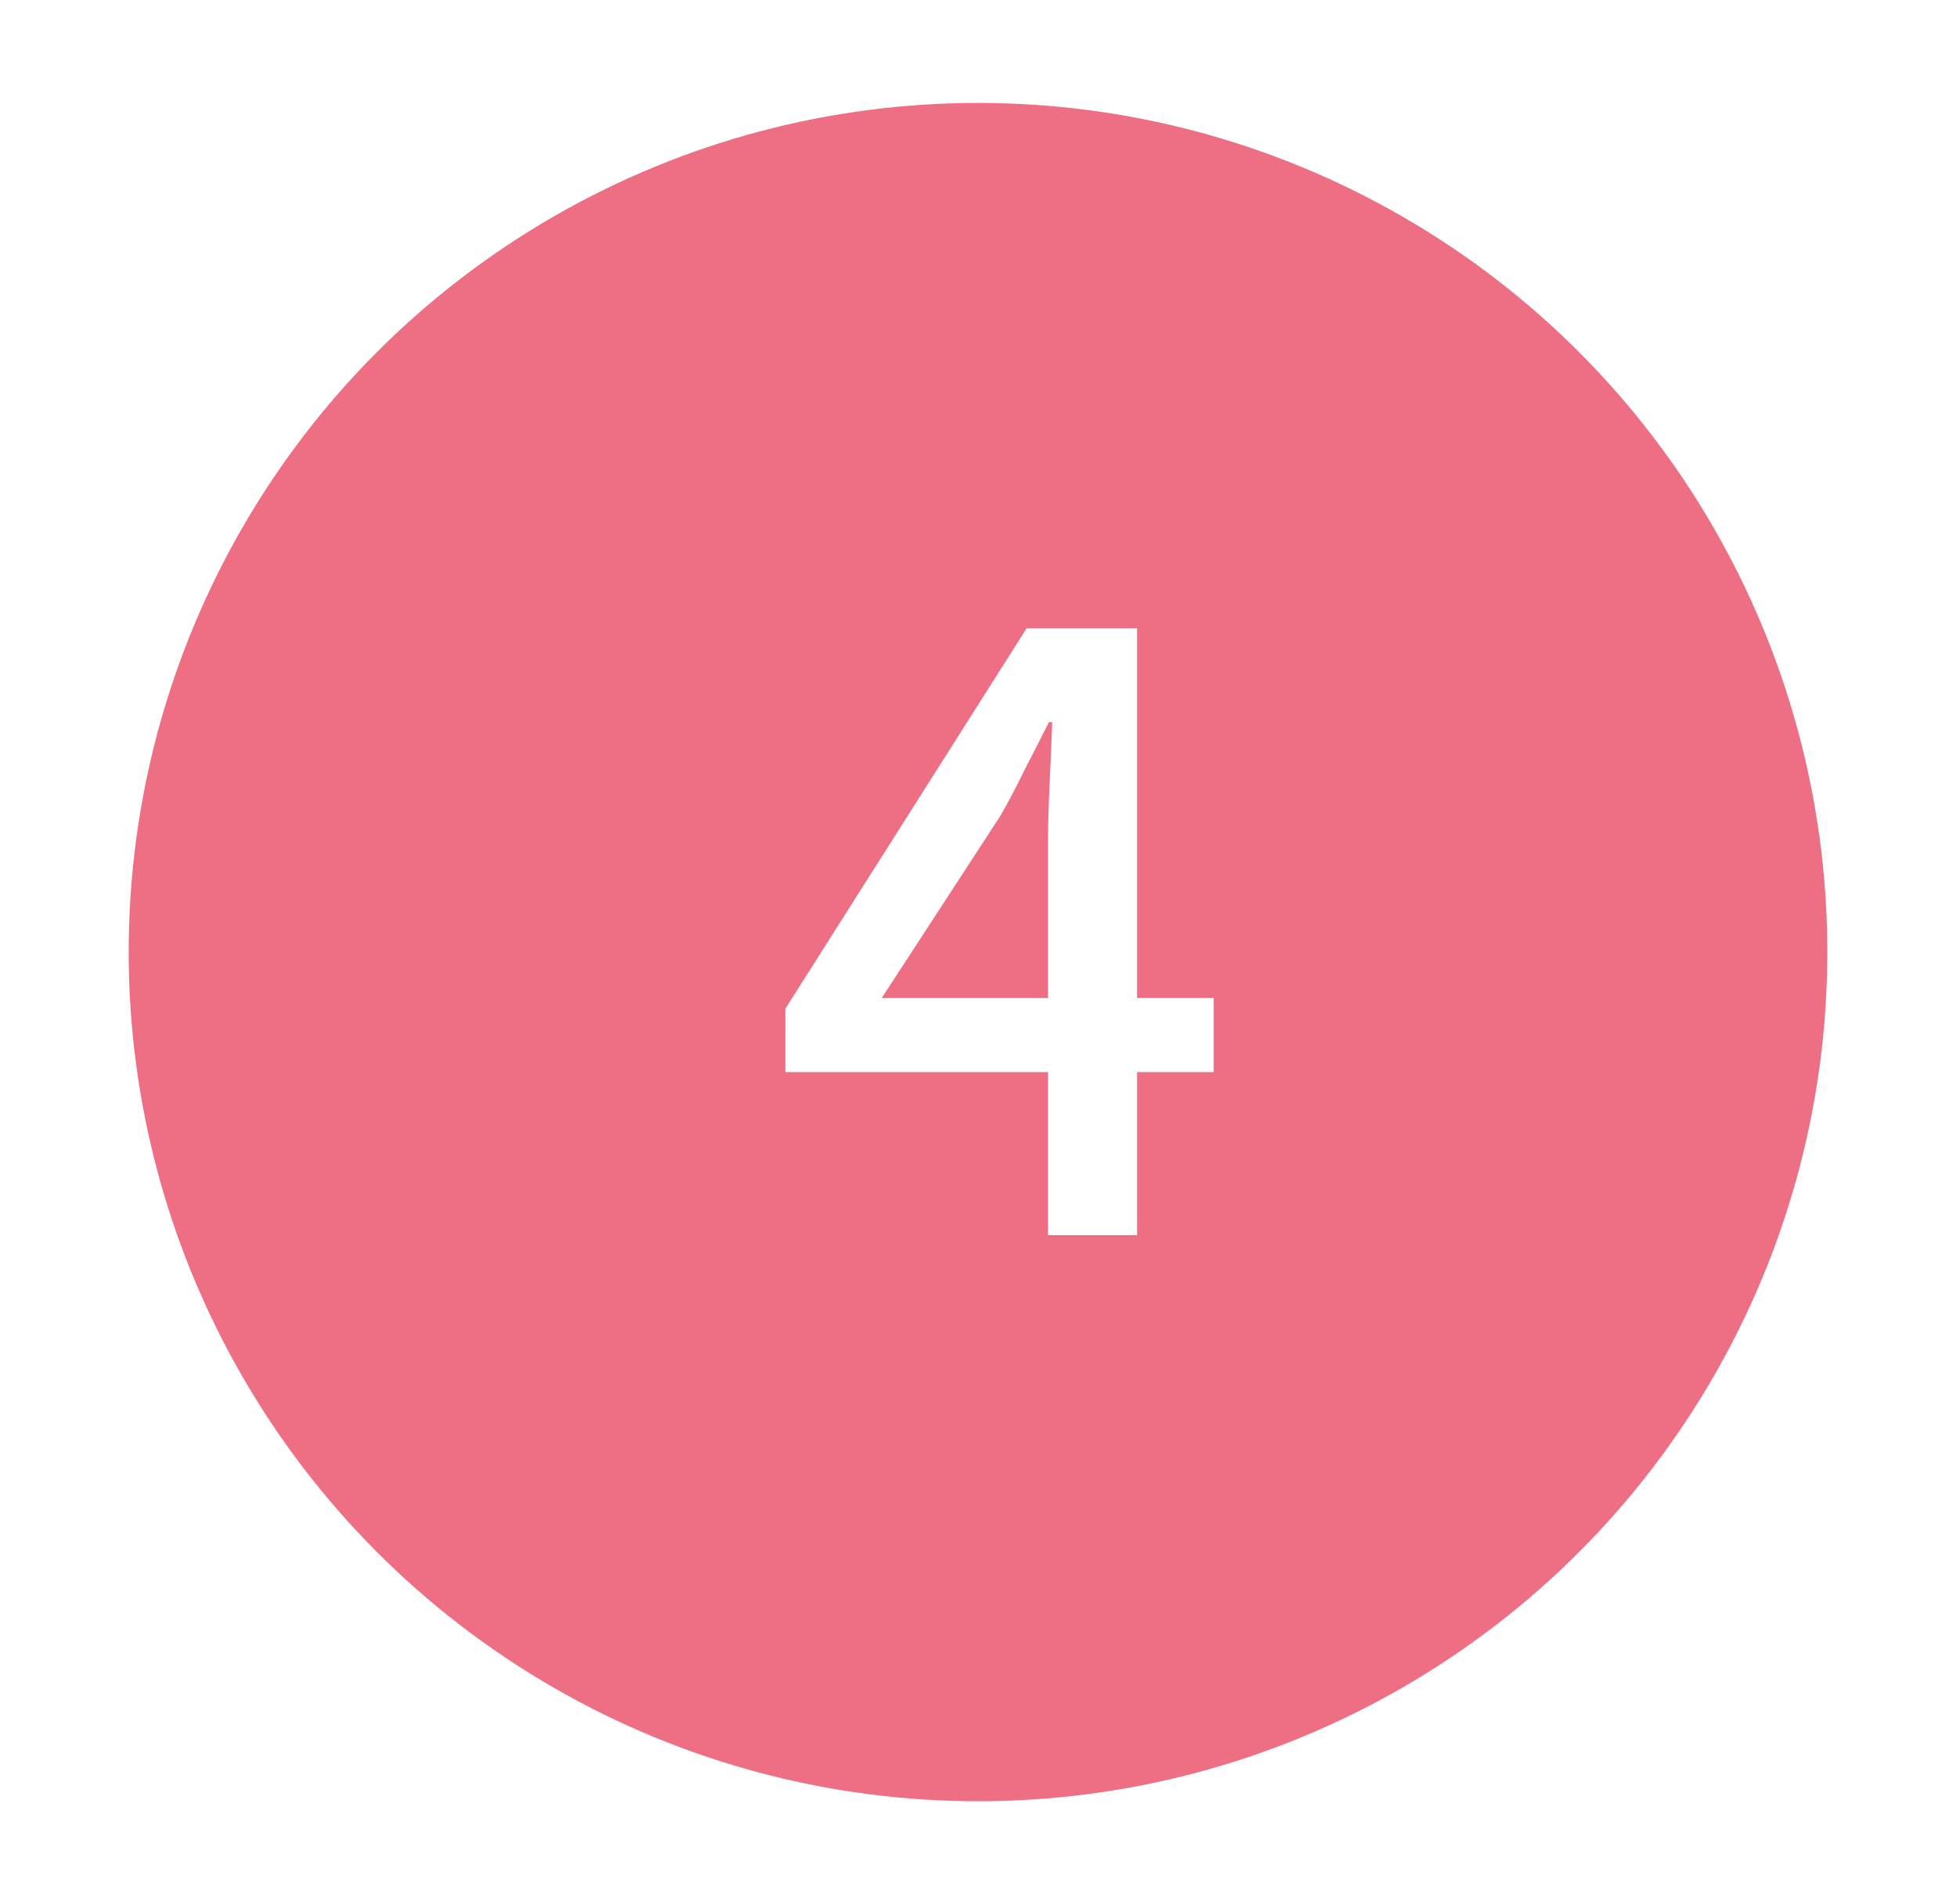 <svg width="38" height="37" viewBox="0 0 38 37" fill="none" xmlns="http://www.w3.org/2000/svg">
<g filter="url(#filter0_f_270_250)">
<circle cx="19" cy="18.5" r="16.5" fill="#EE6E83"/>
</g>
<path d="M20.361 24V16.32C20.361 16 20.372 15.621 20.393 15.184C20.415 14.736 20.431 14.352 20.442 14.032H20.378C20.228 14.331 20.073 14.635 19.913 14.944C19.764 15.253 19.604 15.557 19.433 15.856L17.13 19.392H23.578V20.832H15.258V19.6L19.945 12.208H22.09V24H20.361Z" fill="white"/>
<defs>
<filter id="filter0_f_270_250" x="0.5" y="0" width="37" height="37" filterUnits="userSpaceOnUse" color-interpolation-filters="sRGB">
<feFlood flood-opacity="0" result="BackgroundImageFix"/>
<feBlend mode="normal" in="SourceGraphic" in2="BackgroundImageFix" result="shape"/>
<feGaussianBlur stdDeviation="1" result="effect1_foregroundBlur_270_250"/>
</filter>
</defs>
</svg>
